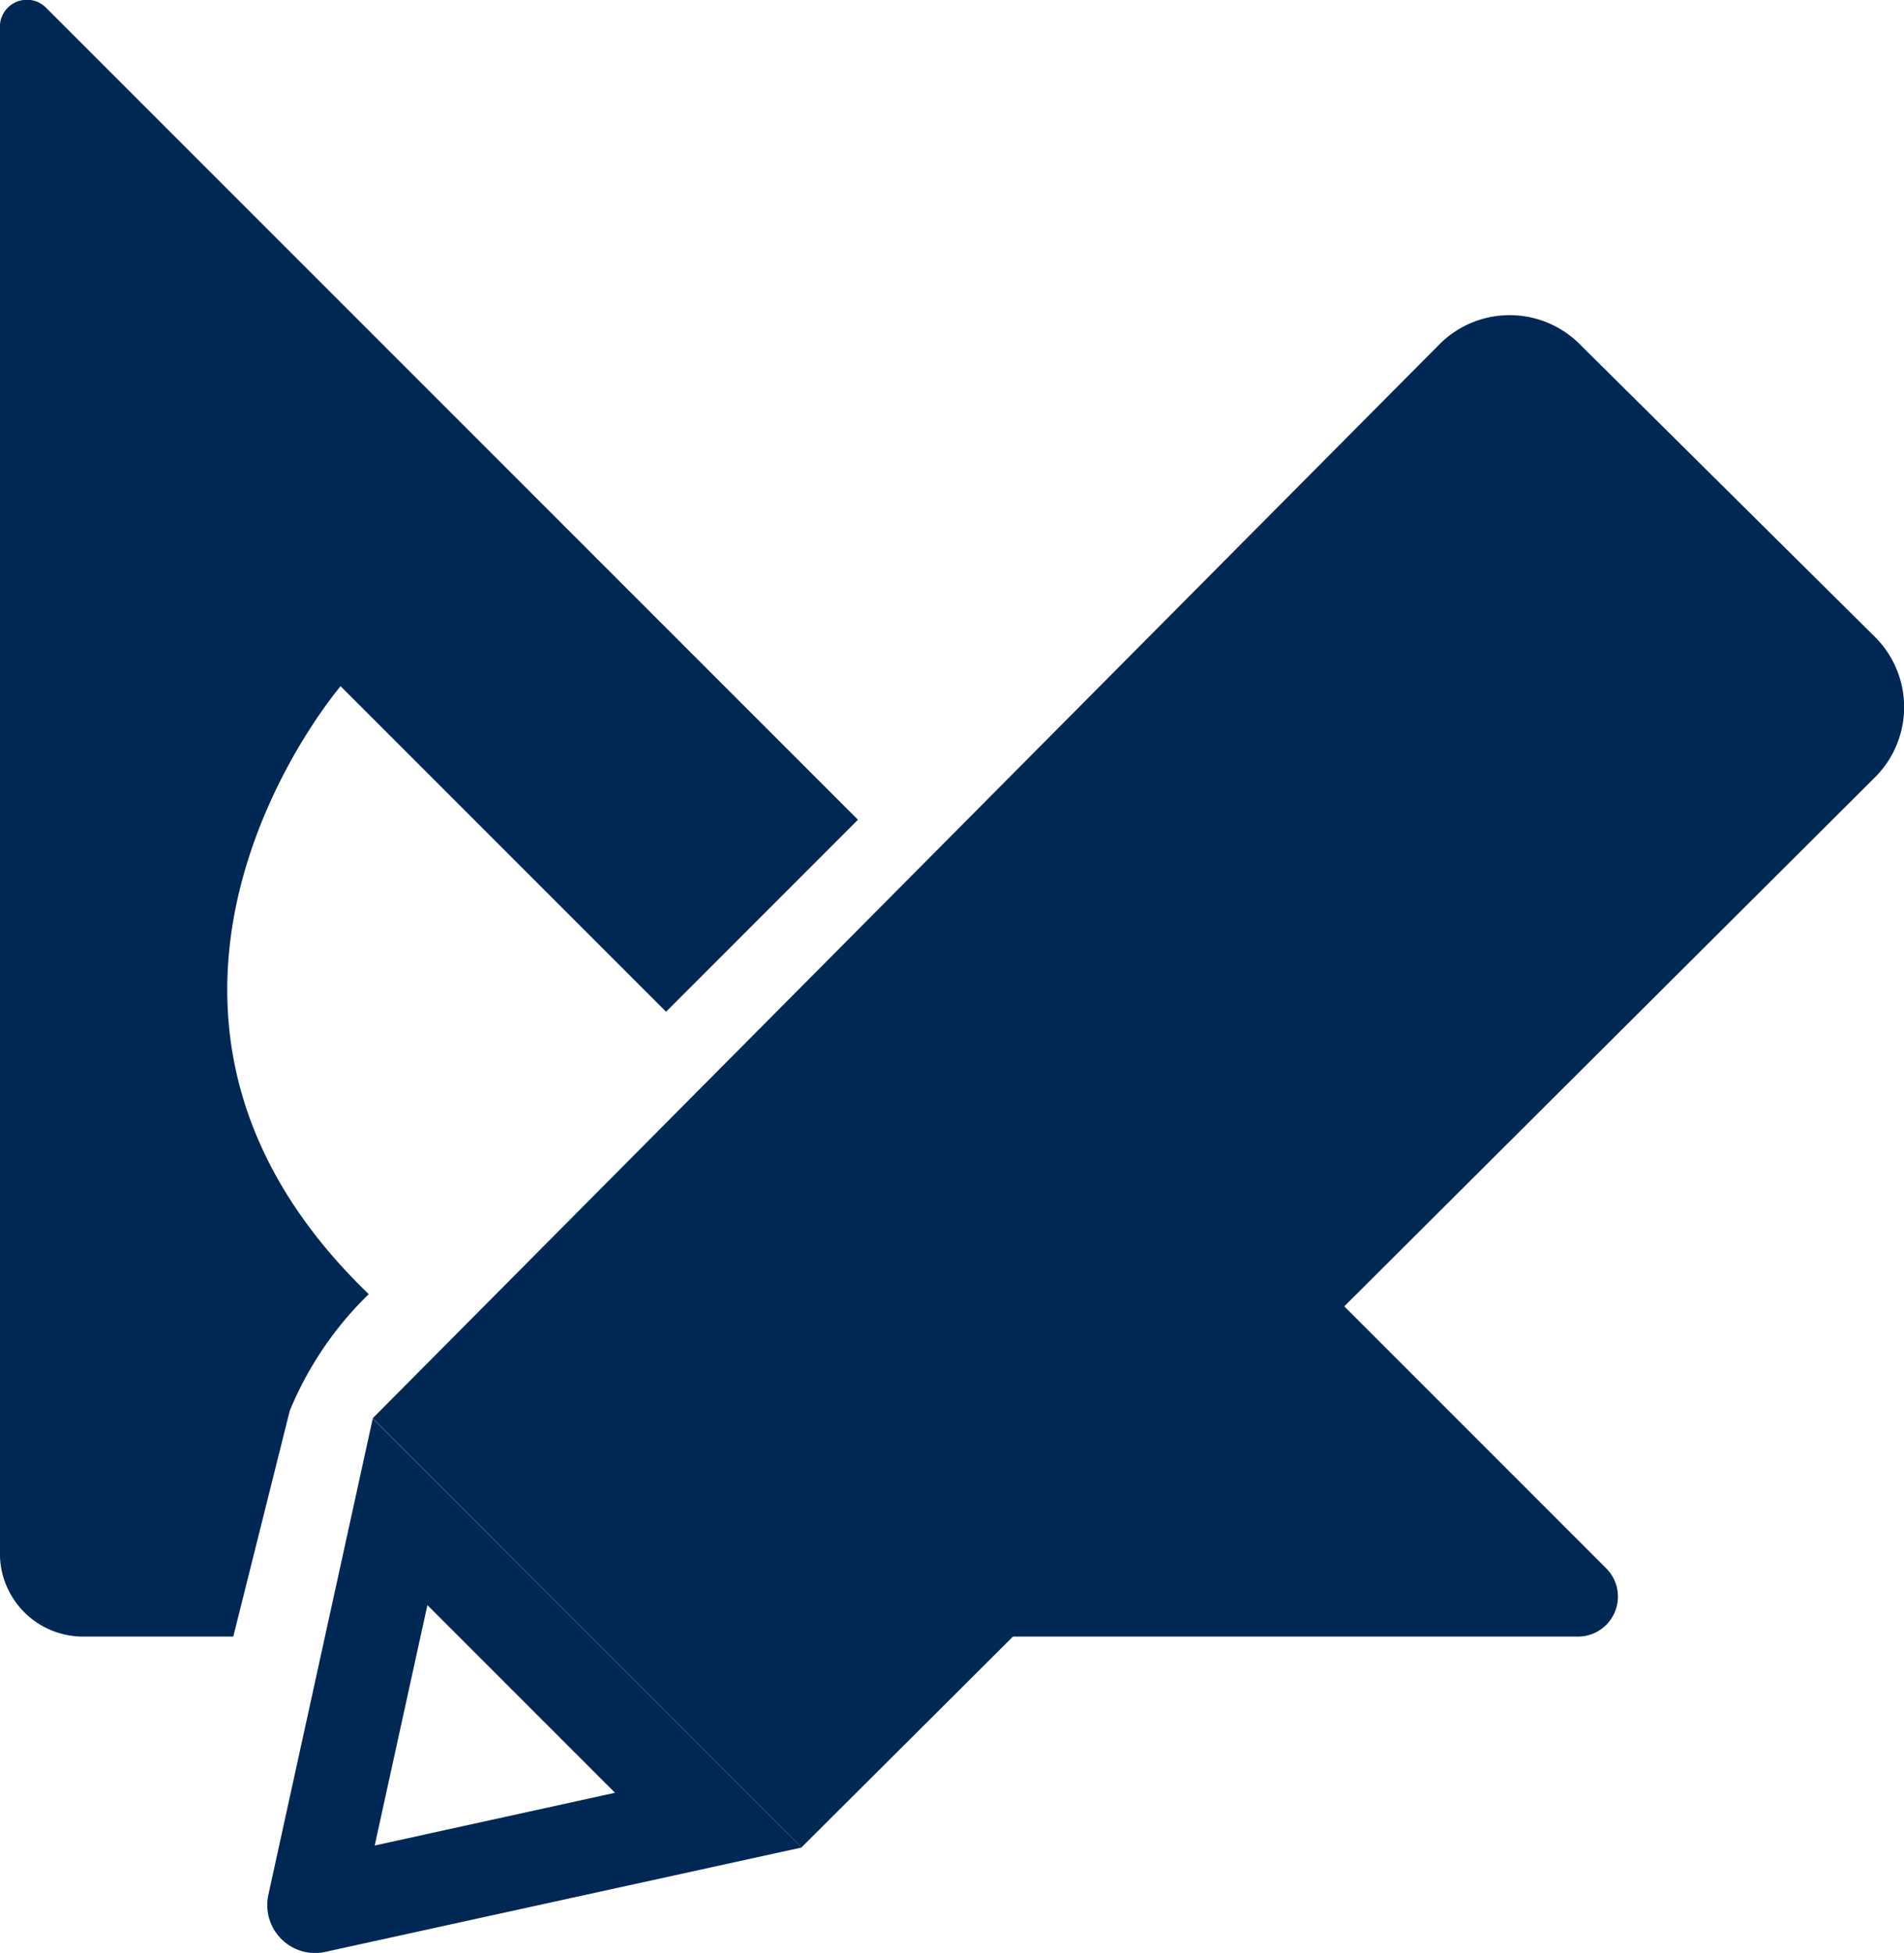 <svg xmlns="http://www.w3.org/2000/svg" width="41.2" height="42.253" viewBox="0 0 41.2 42.253"><path d="M-632.881,2305.172a7.5,7.5,0,0,0-1.709,2.523l-1.222,4.886h-3.25a1.8,1.8,0,0,1-1.8-1.8v-33.028a.584.584,0,0,1,1-.412l17.567,17.567-4.152,4.154-7.043-7.043S-639.394,2298.9-632.881,2305.172Z" transform="translate(640.86 -2277.172)" fill="#002855"/><path d="M-633.1,2304.009l4.063,4.063-5.2,1.141,1.14-5.2m-1.182-4.039-2.259,10.306a1.039,1.039,0,0,0,1.009,1.26,1,1,0,0,0,.226-.026l10.306-2.258-9.283-9.283Z" transform="translate(642.345 -2269.284)" fill="#002855"/><path d="M-624.586,2305.374h12.241a.865.865,0,0,0,.612-1.476l-5.893-5.893Z" transform="translate(646.49 -2269.965)" fill="#002855"/><path d="M-625.588,2315.388l23.227-23.15a2.143,2.143,0,0,0,0-3.039l-6.395-6.34a2.144,2.144,0,0,0-3.03.011l-23.081,23.234Z" transform="translate(642.932 -2275.419)" fill="#002855"/></svg>